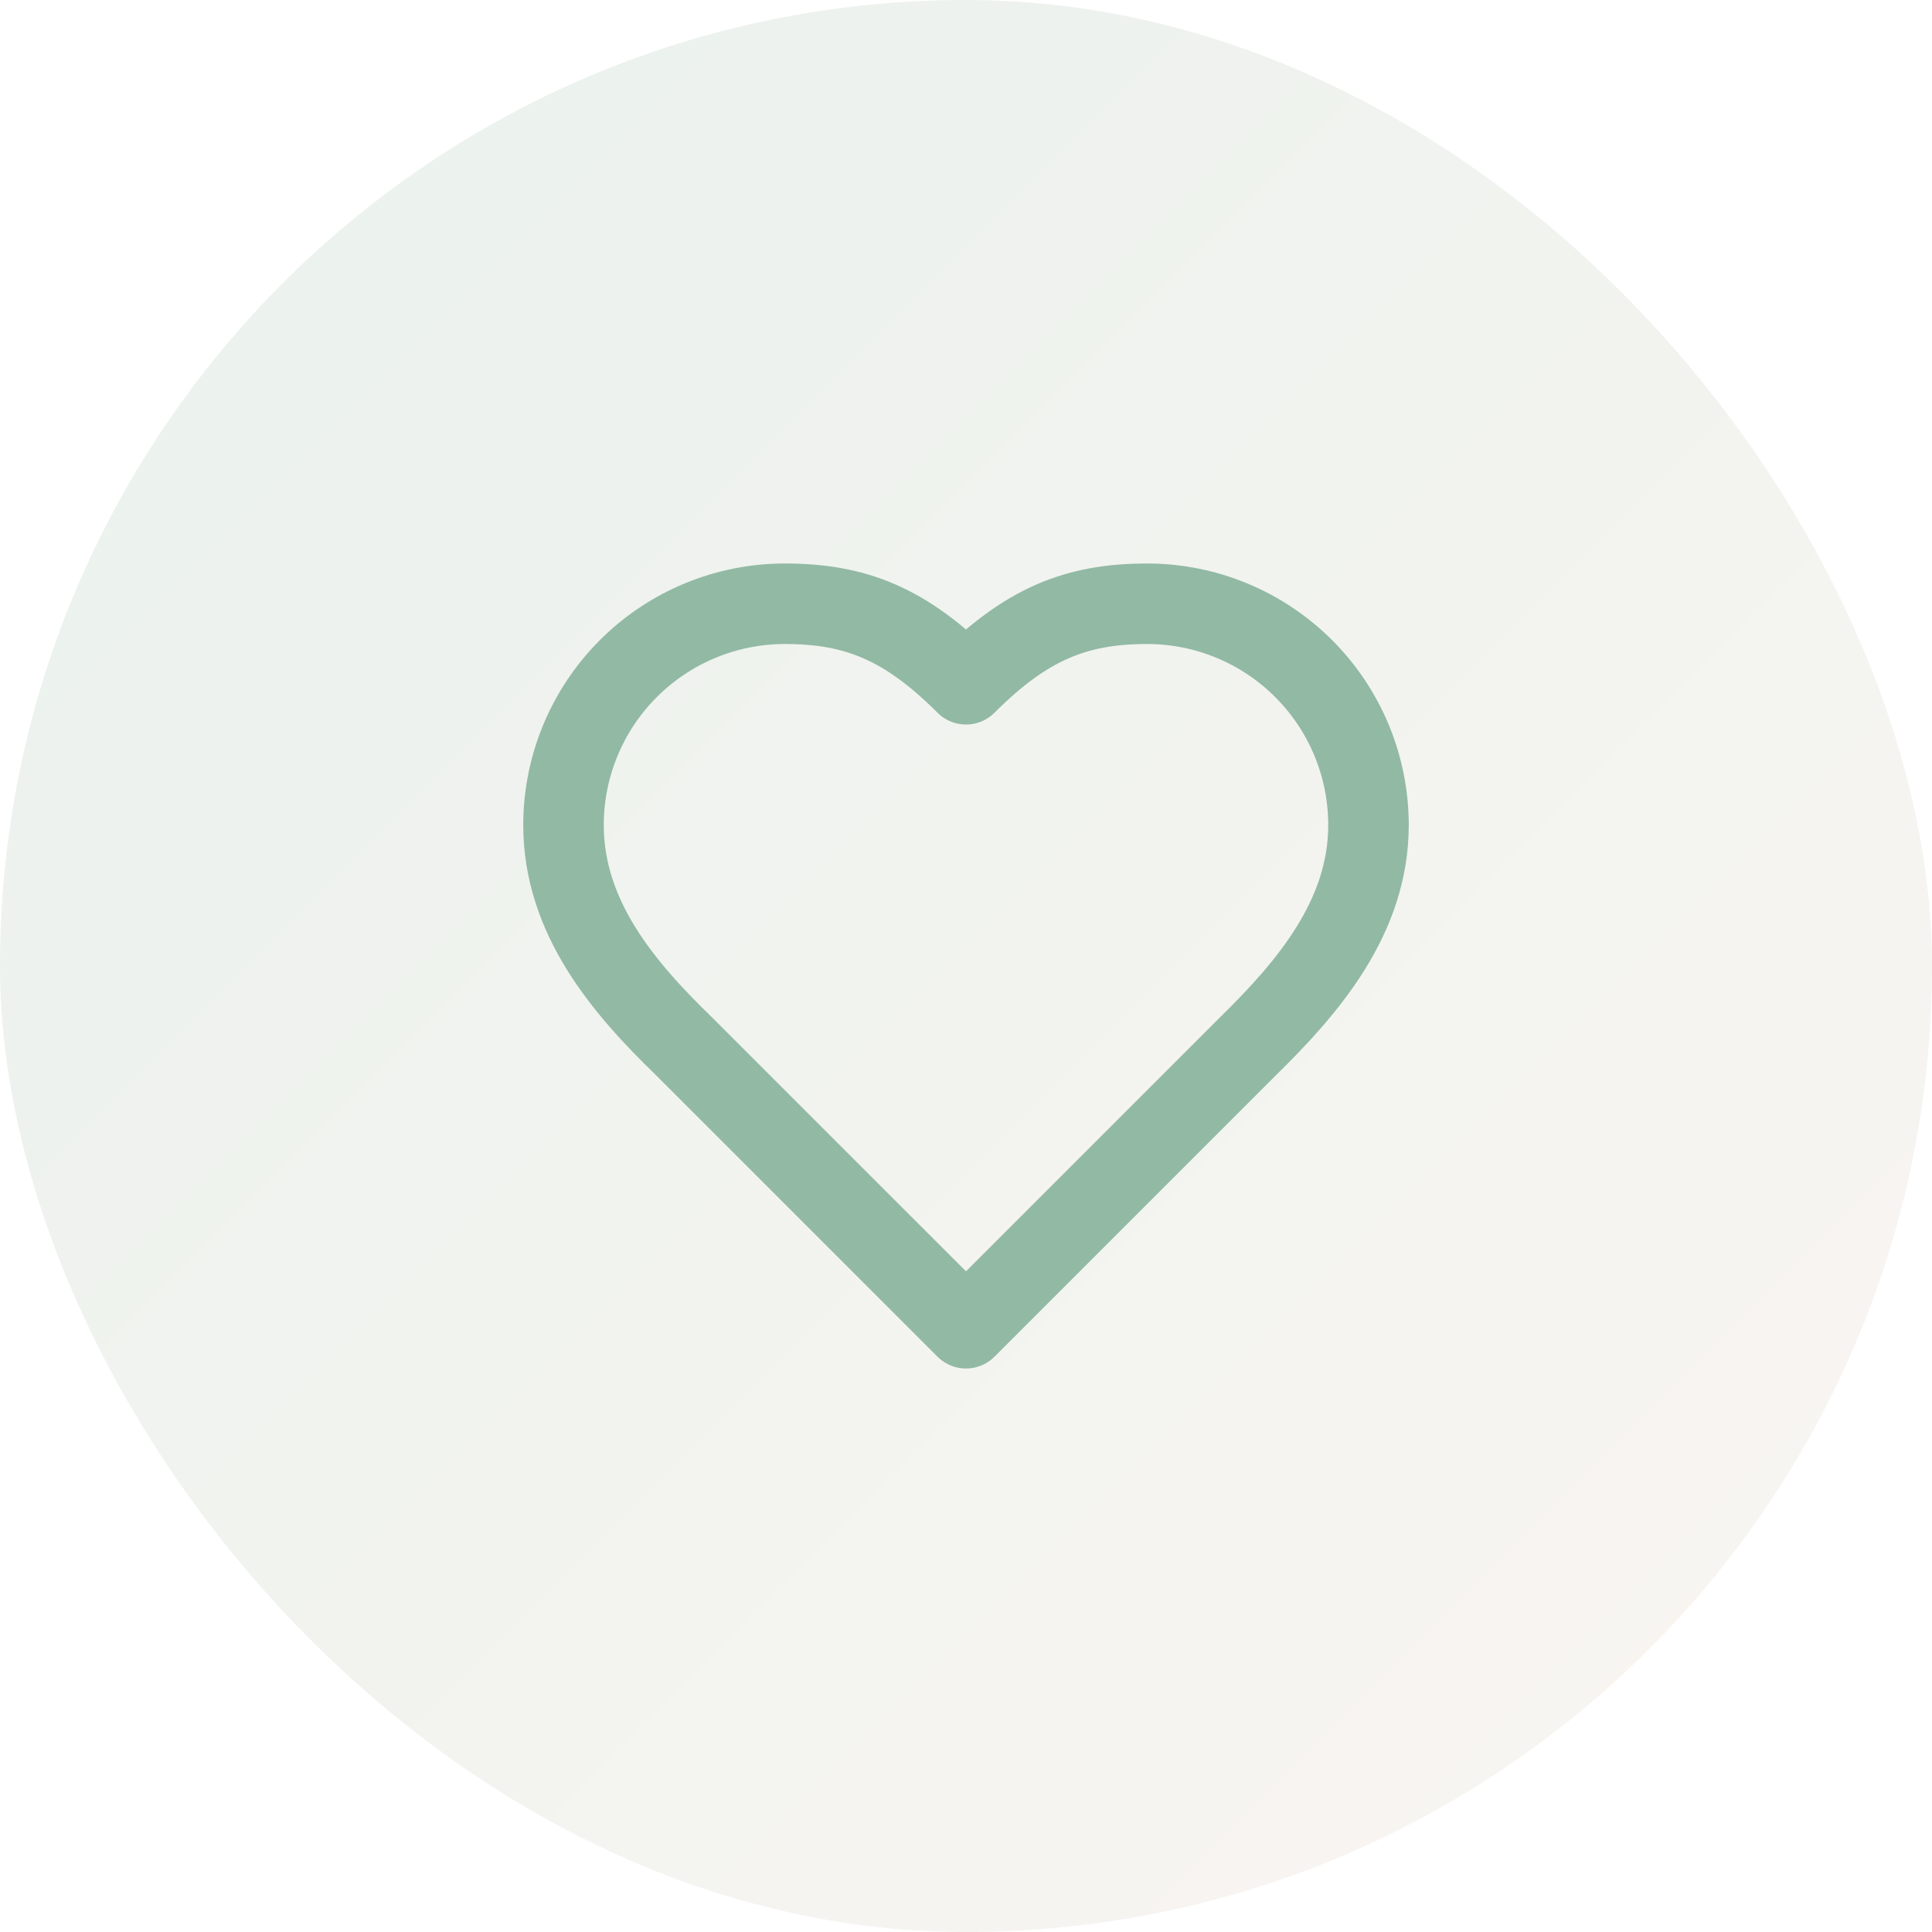 <svg xmlns="http://www.w3.org/2000/svg" width="64" height="64" viewBox="0 0 64 64" fill="none"><rect width="64" height="64" rx="32" fill="url(#paint0_linear_115_8548)"></rect><path d="M41.333 34.667C43.32 32.72 45.333 30.387 45.333 27.333C45.333 25.388 44.561 23.523 43.185 22.148C41.81 20.773 39.945 20 38 20C35.653 20 34 20.667 32 22.667C30 20.667 28.347 20 26 20C24.055 20 22.19 20.773 20.815 22.148C19.439 23.523 18.667 25.388 18.667 27.333C18.667 30.4 20.667 32.733 22.667 34.667L32 44L41.333 34.667Z" stroke="#92B9A3" stroke-width="2.667" stroke-linecap="round" stroke-linejoin="round"></path><defs><linearGradient id="paint0_linear_115_8548" x1="0" y1="0" x2="64" y2="64" gradientUnits="userSpaceOnUse"><stop stop-color="#92B9A3" stop-opacity="0.2"></stop><stop offset="1" stop-color="#E6CEBC" stop-opacity="0.2"></stop></linearGradient></defs></svg>